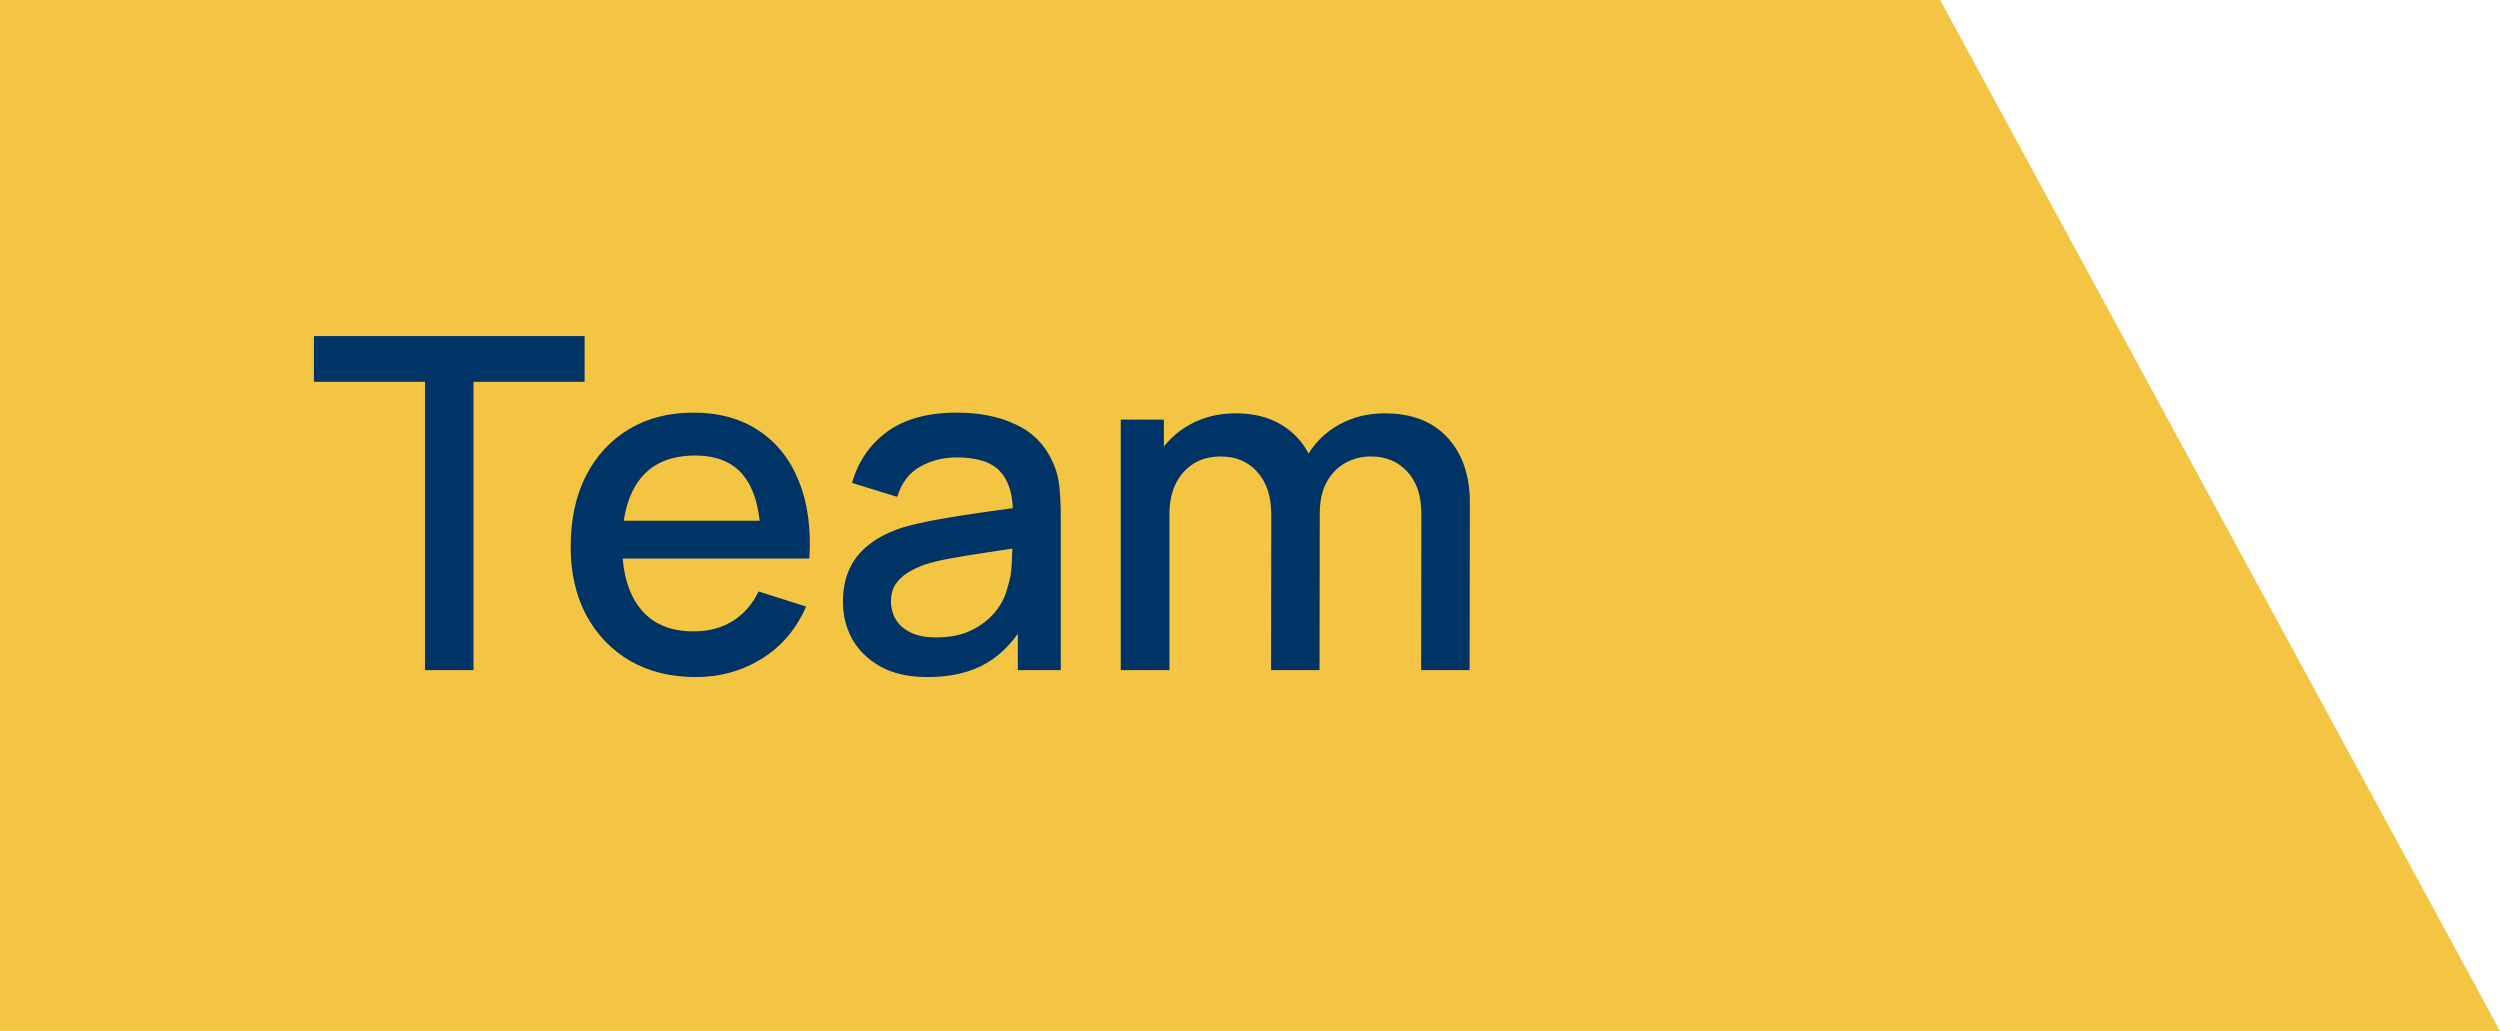 <svg xmlns="http://www.w3.org/2000/svg" width="97" height="40" viewBox="0 0 97 40" fill="none"><path d="M75.278 0H-7.62939e-06V40H97L75.278 0Z" fill="#F4C542"></path><path d="M16.491 26V14.813H12.18V13.04H22.683V14.813H18.372V26H16.491ZM26.993 26.27C26.027 26.27 25.178 26.06 24.446 25.64C23.72 25.214 23.153 24.623 22.745 23.867C22.343 23.105 22.142 22.223 22.142 21.221C22.142 20.159 22.34 19.238 22.736 18.458C23.138 17.678 23.696 17.075 24.41 16.649C25.124 16.223 25.955 16.01 26.903 16.01C27.893 16.01 28.736 16.241 29.432 16.703C30.128 17.159 30.647 17.81 30.989 18.656C31.337 19.502 31.475 20.507 31.403 21.671H29.522V20.987C29.51 19.859 29.294 19.025 28.874 18.485C28.46 17.945 27.827 17.675 26.975 17.675C26.033 17.675 25.325 17.972 24.851 18.566C24.377 19.16 24.14 20.018 24.14 21.14C24.14 22.208 24.377 23.036 24.851 23.624C25.325 24.206 26.009 24.497 26.903 24.497C27.491 24.497 27.998 24.365 28.424 24.101C28.856 23.831 29.192 23.447 29.432 22.949L31.277 23.534C30.899 24.404 30.326 25.079 29.558 25.559C28.79 26.033 27.935 26.27 26.993 26.27ZM23.528 21.671V20.204H30.467V21.671H23.528ZM35.991 26.27C35.271 26.27 34.668 26.138 34.182 25.874C33.696 25.604 33.327 25.25 33.075 24.812C32.829 24.368 32.706 23.882 32.706 23.354C32.706 22.862 32.793 22.43 32.967 22.058C33.141 21.686 33.399 21.371 33.741 21.113C34.083 20.849 34.503 20.636 35.001 20.474C35.433 20.348 35.922 20.237 36.468 20.141C37.014 20.045 37.587 19.955 38.187 19.871C38.793 19.787 39.393 19.703 39.987 19.619L39.303 19.997C39.315 19.235 39.153 18.671 38.817 18.305C38.487 17.933 37.917 17.747 37.107 17.747C36.597 17.747 36.129 17.867 35.703 18.107C35.277 18.341 34.98 18.731 34.812 19.277L33.057 18.737C33.297 17.903 33.753 17.24 34.425 16.748C35.103 16.256 36.003 16.01 37.125 16.01C37.995 16.01 38.751 16.16 39.393 16.46C40.041 16.754 40.515 17.222 40.815 17.864C40.971 18.182 41.067 18.518 41.103 18.872C41.139 19.226 41.157 19.607 41.157 20.015V26H39.492V23.777L39.816 24.065C39.414 24.809 38.901 25.364 38.277 25.73C37.659 26.09 36.897 26.27 35.991 26.27ZM36.324 24.731C36.858 24.731 37.317 24.638 37.701 24.452C38.085 24.26 38.394 24.017 38.628 23.723C38.862 23.429 39.015 23.123 39.087 22.805C39.189 22.517 39.246 22.193 39.258 21.833C39.276 21.473 39.285 21.185 39.285 20.969L39.897 21.194C39.303 21.284 38.763 21.365 38.277 21.437C37.791 21.509 37.35 21.581 36.954 21.653C36.564 21.719 36.216 21.8 35.91 21.896C35.652 21.986 35.421 22.094 35.217 22.22C35.019 22.346 34.86 22.499 34.74 22.679C34.626 22.859 34.569 23.078 34.569 23.336C34.569 23.588 34.632 23.822 34.758 24.038C34.884 24.248 35.076 24.416 35.334 24.542C35.592 24.668 35.922 24.731 36.324 24.731ZM55.14 26L55.149 19.943C55.149 19.241 54.969 18.695 54.609 18.305C54.249 17.909 53.775 17.711 53.187 17.711C52.827 17.711 52.497 17.795 52.197 17.963C51.903 18.125 51.663 18.371 51.477 18.701C51.297 19.025 51.207 19.433 51.207 19.925L50.298 19.466C50.286 18.782 50.43 18.182 50.73 17.666C51.036 17.15 51.45 16.751 51.972 16.469C52.494 16.181 53.079 16.037 53.727 16.037C54.777 16.037 55.59 16.352 56.166 16.982C56.742 17.612 57.03 18.449 57.03 19.493L57.021 26H55.14ZM43.485 26V16.28H45.159V19.088H45.375V26H43.485ZM49.317 26L49.326 19.979C49.326 19.271 49.146 18.716 48.786 18.314C48.432 17.912 47.955 17.711 47.355 17.711C46.761 17.711 46.281 17.915 45.915 18.323C45.555 18.731 45.375 19.265 45.375 19.925L44.475 19.349C44.475 18.713 44.628 18.146 44.934 17.648C45.24 17.15 45.654 16.757 46.176 16.469C46.698 16.181 47.289 16.037 47.949 16.037C48.639 16.037 49.227 16.184 49.713 16.478C50.199 16.766 50.568 17.171 50.82 17.693C51.078 18.215 51.207 18.821 51.207 19.511L51.198 26H49.317Z" fill="#003366"></path></svg>